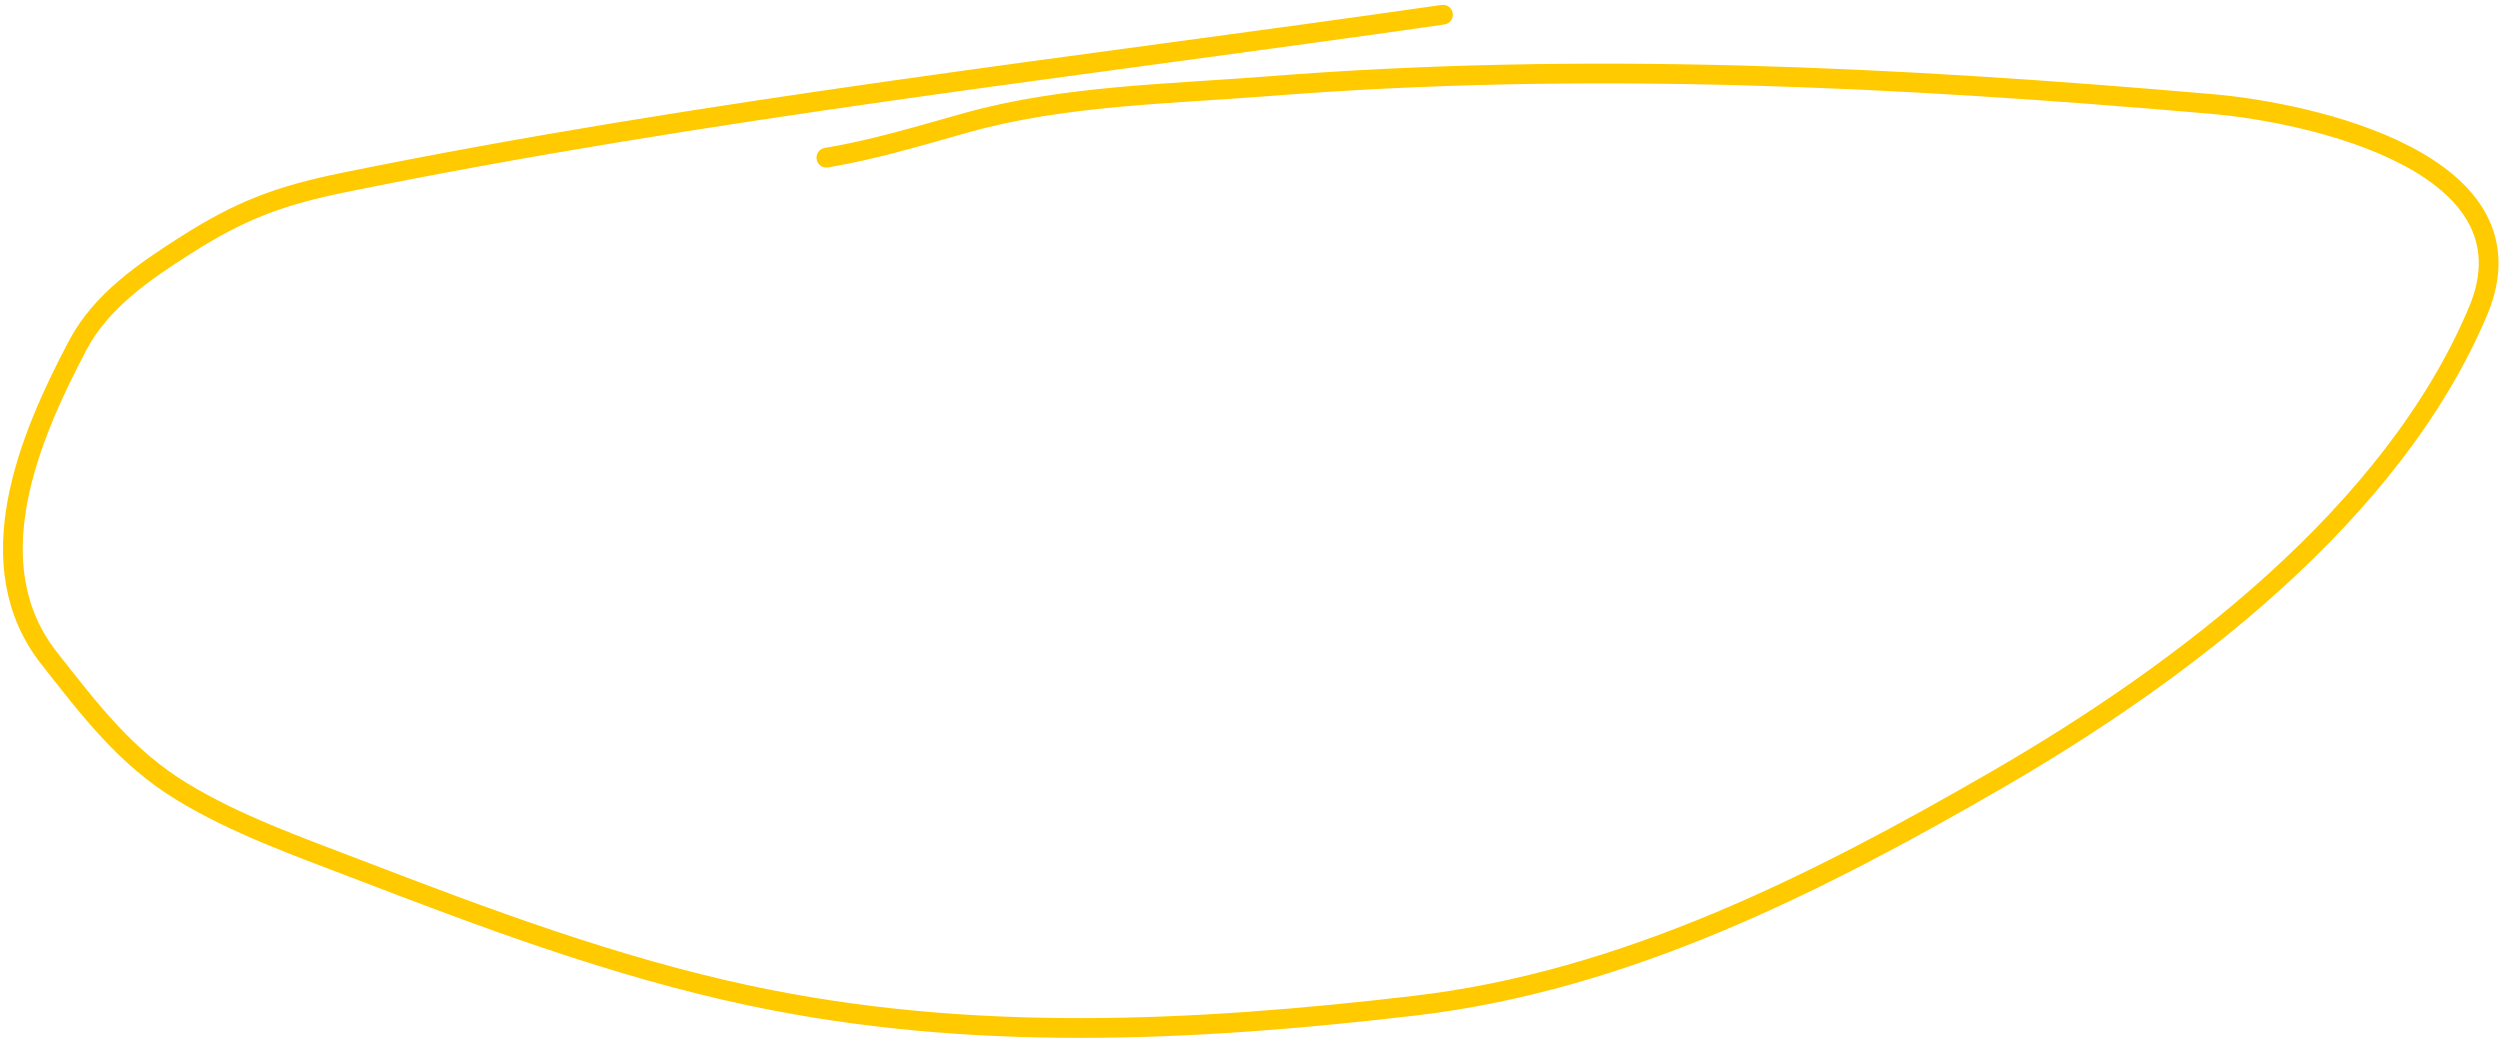 <?xml version="1.0" encoding="UTF-8"?> <svg xmlns="http://www.w3.org/2000/svg" width="190" height="79" viewBox="0 0 190 79" fill="none"><path d="M109.666 1.117C81.888 5.116 53.662 8.253 26.13 13.87C21.115 14.893 18.193 16.039 14.132 18.624C10.971 20.635 7.693 22.861 5.906 26.245C2.166 33.329 -1.859 42.942 3.756 50.053C6.808 53.919 9.527 57.551 13.83 60.165C17.944 62.665 22.565 64.296 27.036 66.013C36.83 69.776 46.703 73.488 56.994 75.672C73.74 79.227 90.661 78.412 107.553 76.427C123.472 74.557 138.045 67.198 151.773 59.26C165.781 51.16 181.835 39.077 188.334 23.642C193.076 12.38 175.616 8.558 168.148 7.908C144.1 5.817 120.488 4.644 96.422 6.55C88.848 7.15 80.871 7.257 73.52 9.304C69.933 10.303 66.478 11.371 62.804 11.983" stroke="#FFCA00" stroke-width="1.5" stroke-linecap="round"></path></svg> 